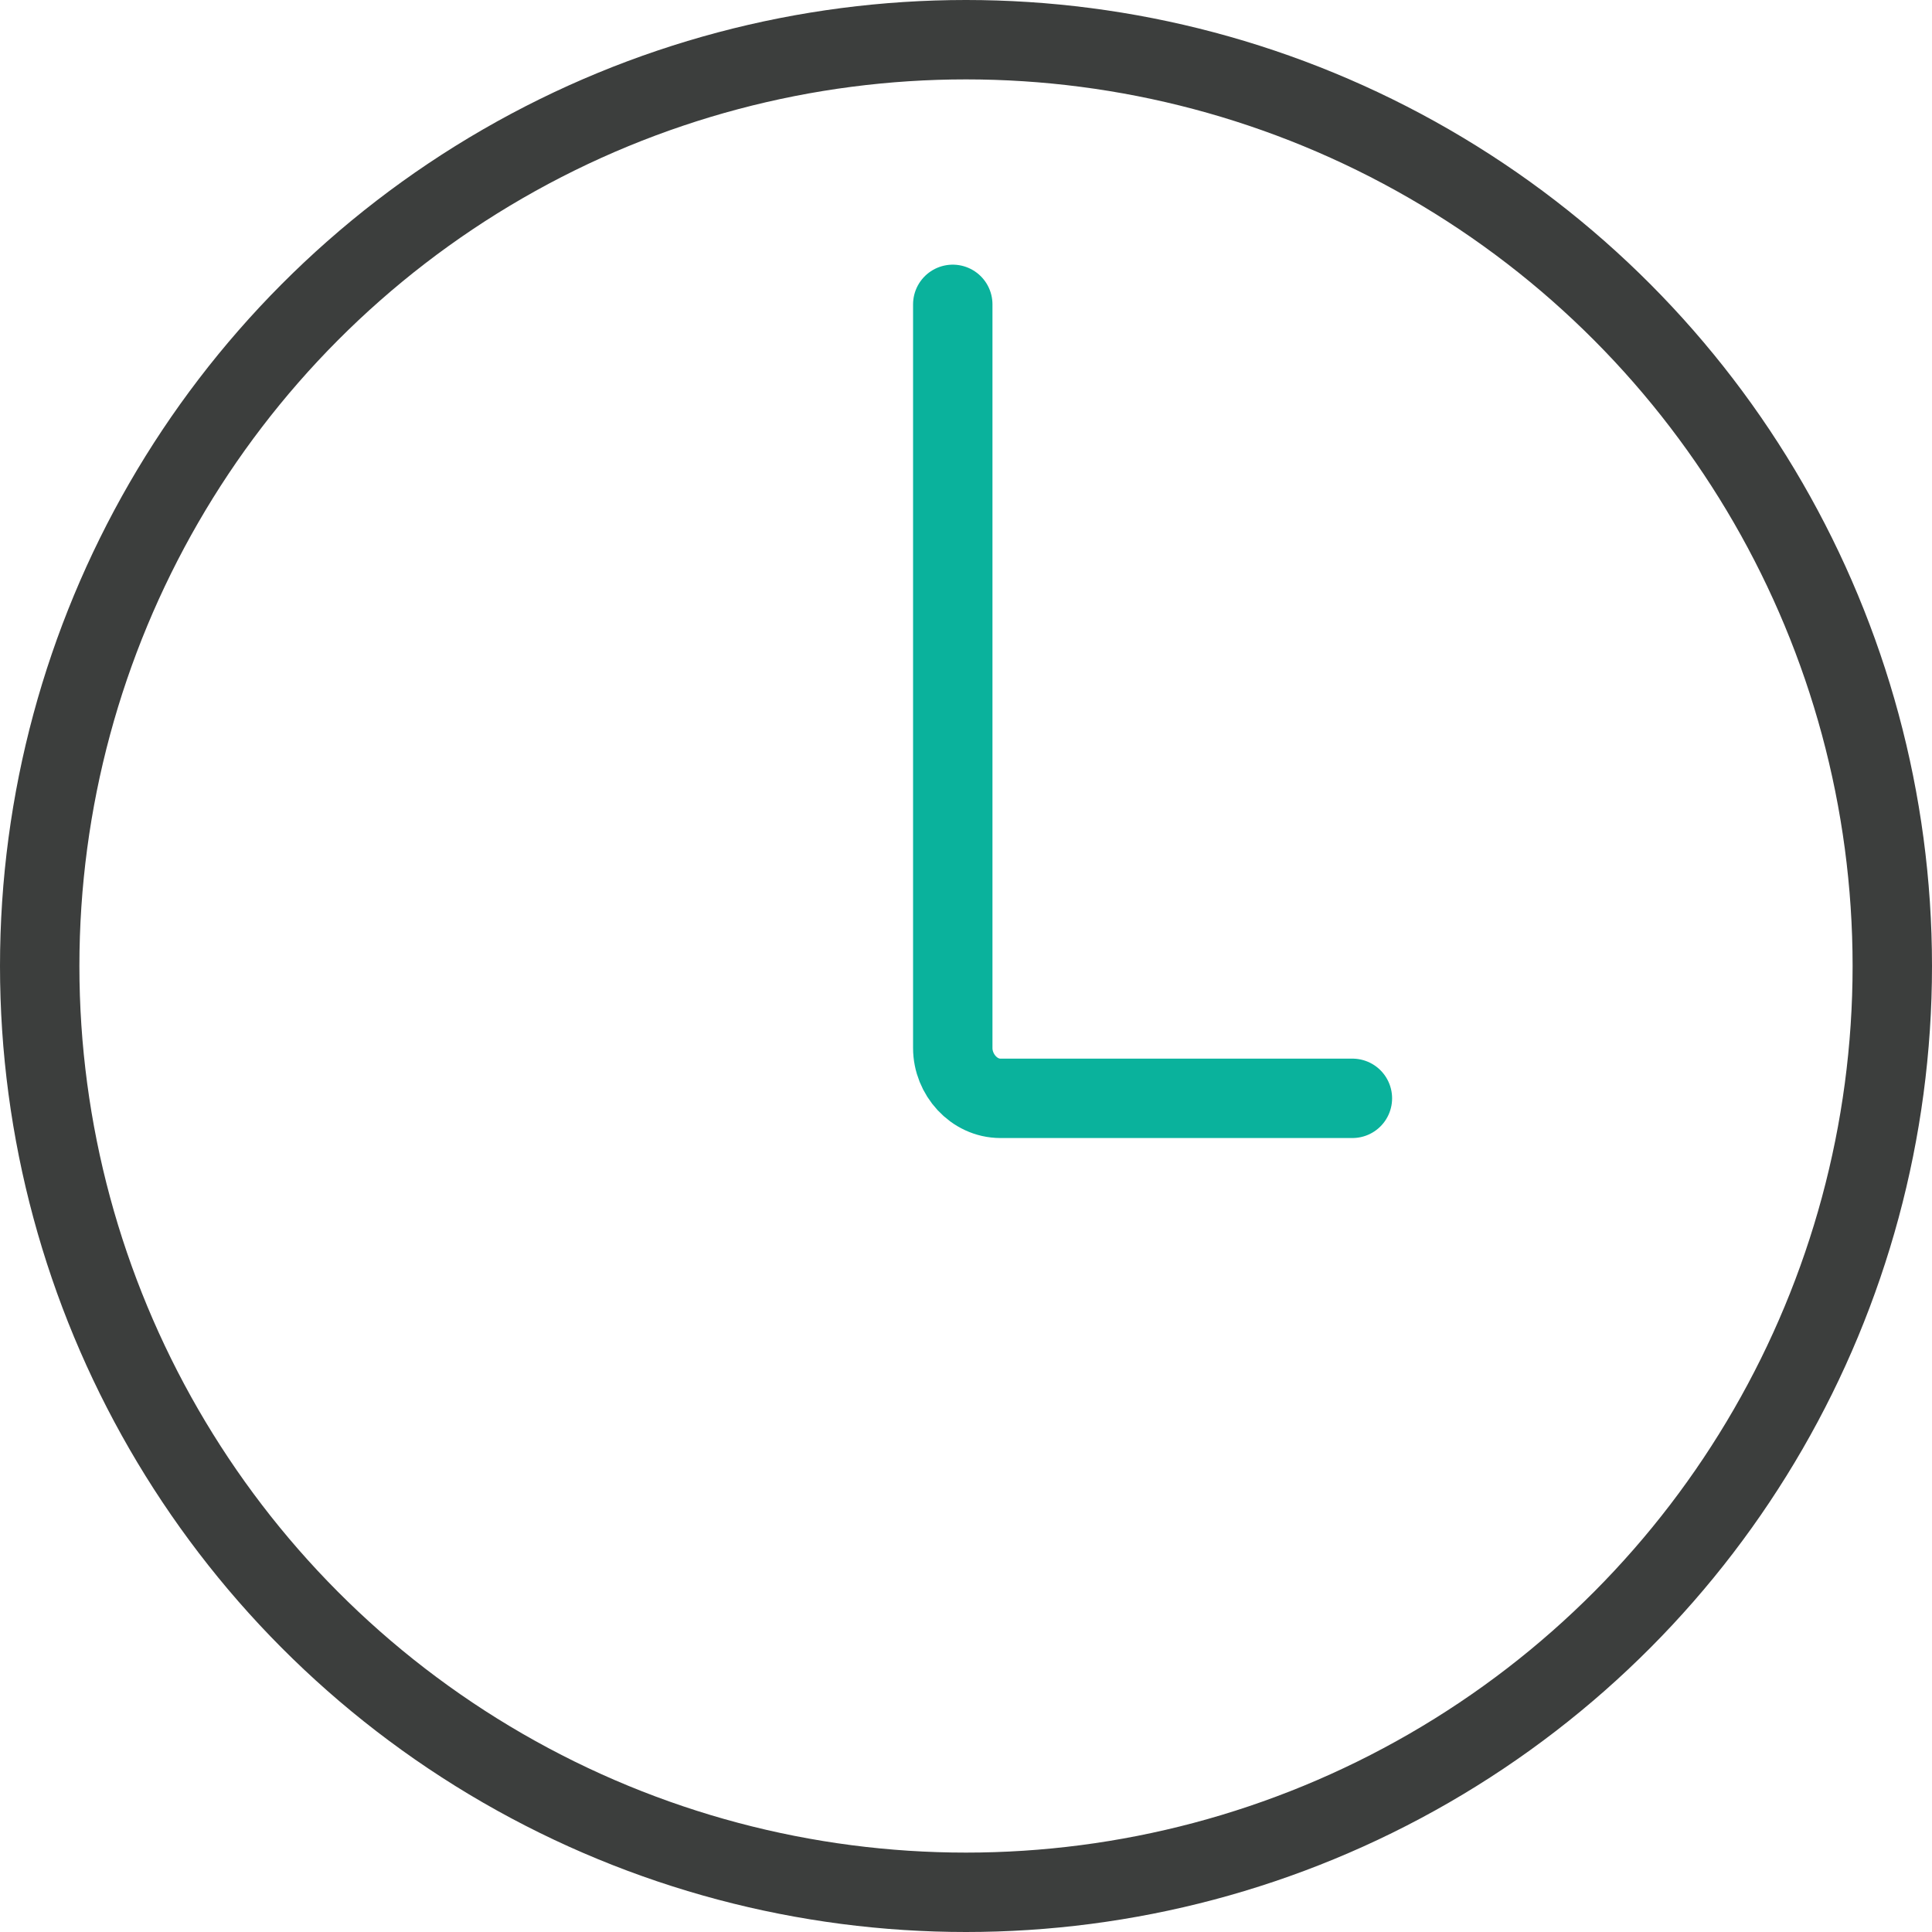 <?xml version="1.0" encoding="utf-8"?>
<!-- Generator: Adobe Illustrator 22.0.1, SVG Export Plug-In . SVG Version: 6.00 Build 0)  -->
<svg version="1.1" id="Clock" xmlns="http://www.w3.org/2000/svg" xmlns:xlink="http://www.w3.org/1999/xlink" x="0px" y="0px"
	 viewBox="0 0 73 73" style="enable-background:new 0 0 73 73;" xml:space="preserve">
<style type="text/css">
	.st0{fill:none;stroke:#3C3E3D;stroke-width:3;}
	.st1{fill:none;stroke:#0AB29C;stroke-width:3;stroke-linecap:round;}
</style>
<circle id="Ellipse_1_copy_6" class="st0" cx="36.5" cy="36.5" r="35"/>
<path id="Rounded_Rectangle_585" class="st1" d="M51.1,41.5H37.8c-1,0-1.8-0.9-1.8-1.9V11.5"/>
</svg>
